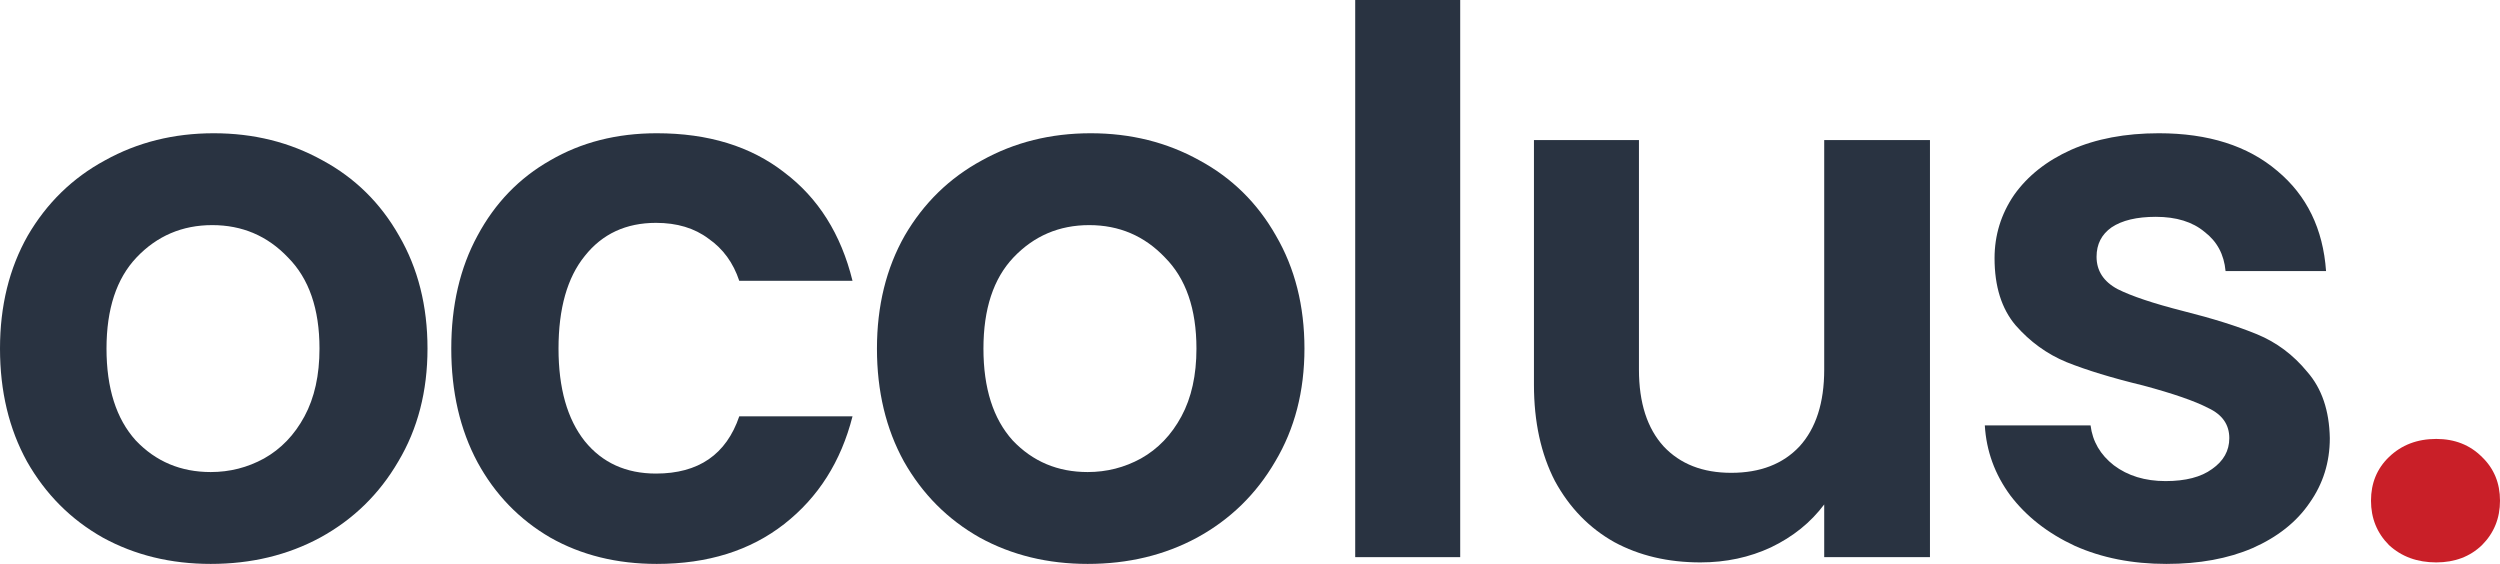 <svg width="133" height="30" viewBox="0 0 133 30" fill="none" xmlns="http://www.w3.org/2000/svg">
<path d="M11.212 30C9.084 30 7.169 29.533 5.466 28.598C3.764 27.637 2.421 26.288 1.436 24.553C0.479 22.817 0 20.814 0 18.545C0 16.275 0.492 14.272 1.476 12.537C2.487 10.801 3.857 9.466 5.586 8.531C7.315 7.57 9.244 7.089 11.371 7.089C13.499 7.089 15.428 7.57 17.157 8.531C18.886 9.466 20.243 10.801 21.227 12.537C22.238 14.272 22.743 16.275 22.743 18.545C22.743 20.814 22.224 22.817 21.187 24.553C20.176 26.288 18.793 27.637 17.037 28.598C15.308 29.533 13.367 30 11.212 30ZM11.212 25.113C12.223 25.113 13.167 24.873 14.045 24.392C14.949 23.885 15.667 23.137 16.199 22.149C16.731 21.162 16.997 19.96 16.997 18.545C16.997 16.435 16.439 14.82 15.322 13.698C14.231 12.55 12.888 11.976 11.292 11.976C9.696 11.976 8.352 12.55 7.262 13.698C6.198 14.82 5.666 16.435 5.666 18.545C5.666 20.654 6.185 22.283 7.222 23.431C8.286 24.553 9.616 25.113 11.212 25.113Z" fill="#293341"/>
<path d="M24.008 18.545C24.008 16.248 24.473 14.246 25.404 12.537C26.335 10.801 27.625 9.466 29.274 8.531C30.924 7.57 32.812 7.089 34.94 7.089C37.68 7.089 39.941 7.784 41.723 9.172C43.532 10.534 44.742 12.457 45.354 14.94H39.329C39.01 13.979 38.465 13.231 37.693 12.697C36.949 12.136 36.018 11.856 34.9 11.856C33.304 11.856 32.041 12.443 31.11 13.618C30.179 14.766 29.713 16.409 29.713 18.545C29.713 20.654 30.179 22.296 31.11 23.471C32.041 24.619 33.304 25.194 34.9 25.194C37.161 25.194 38.638 24.179 39.329 22.149H45.354C44.742 24.553 43.532 26.462 41.723 27.877C39.914 29.292 37.654 30 34.94 30C32.812 30 30.924 29.533 29.274 28.598C27.625 27.637 26.335 26.302 25.404 24.593C24.473 22.857 24.008 20.841 24.008 18.545Z" fill="#293341"/>
<path d="M57.865 30C55.737 30 53.822 29.533 52.12 28.598C50.417 27.637 49.074 26.288 48.09 24.553C47.132 22.817 46.654 20.814 46.654 18.545C46.654 16.275 47.146 14.272 48.13 12.537C49.141 10.801 50.511 9.466 52.239 8.531C53.968 7.57 55.897 7.089 58.025 7.089C60.153 7.089 62.081 7.57 63.81 8.531C65.54 9.466 66.896 10.801 67.88 12.537C68.891 14.272 69.397 16.275 69.397 18.545C69.397 20.814 68.878 22.817 67.84 24.553C66.83 26.288 65.446 27.637 63.691 28.598C61.962 29.533 60.02 30 57.865 30ZM57.865 25.113C58.876 25.113 59.821 24.873 60.698 24.392C61.603 23.885 62.321 23.137 62.853 22.149C63.385 21.162 63.651 19.96 63.651 18.545C63.651 16.435 63.092 14.82 61.975 13.698C60.885 12.55 59.541 11.976 57.945 11.976C56.349 11.976 55.006 12.55 53.915 13.698C52.851 14.82 52.319 16.435 52.319 18.545C52.319 20.654 52.838 22.283 53.875 23.431C54.939 24.553 56.269 25.113 57.865 25.113Z" fill="#293341"/>
<path d="M77.683 0V29.64H72.097V0H77.683Z" fill="#293341"/>
<path d="M102.674 7.45V29.64H97.048V26.836C96.33 27.797 95.385 28.558 94.215 29.119C93.071 29.653 91.821 29.92 90.464 29.92C88.735 29.92 87.206 29.559 85.876 28.838C84.546 28.091 83.495 27.009 82.724 25.594C81.979 24.152 81.606 22.443 81.606 20.467V7.45H87.192V19.666C87.192 21.429 87.631 22.79 88.509 23.752C89.387 24.686 90.584 25.154 92.1 25.154C93.643 25.154 94.853 24.686 95.731 23.752C96.609 22.79 97.048 21.429 97.048 19.666V7.45H102.674Z" fill="#293341"/>
<path d="M115.248 30C113.439 30 111.816 29.68 110.38 29.039C108.943 28.371 107.8 27.477 106.948 26.355C106.124 25.234 105.672 23.992 105.592 22.63H111.218C111.324 23.485 111.736 24.192 112.455 24.753C113.199 25.314 114.117 25.594 115.208 25.594C116.272 25.594 117.096 25.381 117.681 24.953C118.293 24.526 118.599 23.979 118.599 23.311C118.599 22.59 118.227 22.056 117.482 21.709C116.764 21.335 115.607 20.935 114.011 20.507C112.361 20.107 111.005 19.693 109.941 19.266C108.903 18.838 107.999 18.184 107.228 17.303C106.483 16.422 106.11 15.234 106.11 13.738C106.11 12.51 106.456 11.389 107.148 10.374C107.866 9.359 108.877 8.558 110.18 7.971C111.51 7.383 113.066 7.089 114.849 7.089C117.482 7.089 119.583 7.757 121.153 9.092C122.722 10.4 123.587 12.176 123.746 14.419H118.4C118.32 13.538 117.947 12.844 117.282 12.336C116.644 11.802 115.78 11.535 114.689 11.535C113.678 11.535 112.893 11.722 112.335 12.096C111.803 12.47 111.537 12.991 111.537 13.658C111.537 14.406 111.909 14.98 112.654 15.38C113.399 15.754 114.556 16.142 116.125 16.542C117.721 16.943 119.038 17.357 120.075 17.784C121.113 18.211 122.004 18.878 122.749 19.786C123.52 20.668 123.919 21.843 123.946 23.311C123.946 24.593 123.587 25.741 122.868 26.756C122.177 27.77 121.166 28.571 119.836 29.159C118.533 29.72 117.003 30 115.248 30Z" fill="#293341"/>
<path d="M129.608 29.92C128.598 29.92 127.76 29.613 127.095 28.999C126.456 28.358 126.137 27.57 126.137 26.636C126.137 25.701 126.456 24.927 127.095 24.312C127.76 23.672 128.598 23.351 129.608 23.351C130.593 23.351 131.404 23.672 132.042 24.312C132.681 24.927 133 25.701 133 26.636C133 27.57 132.681 28.358 132.042 28.999C131.404 29.613 130.593 29.92 129.608 29.92Z" fill="#C91F28"/>
</svg>
